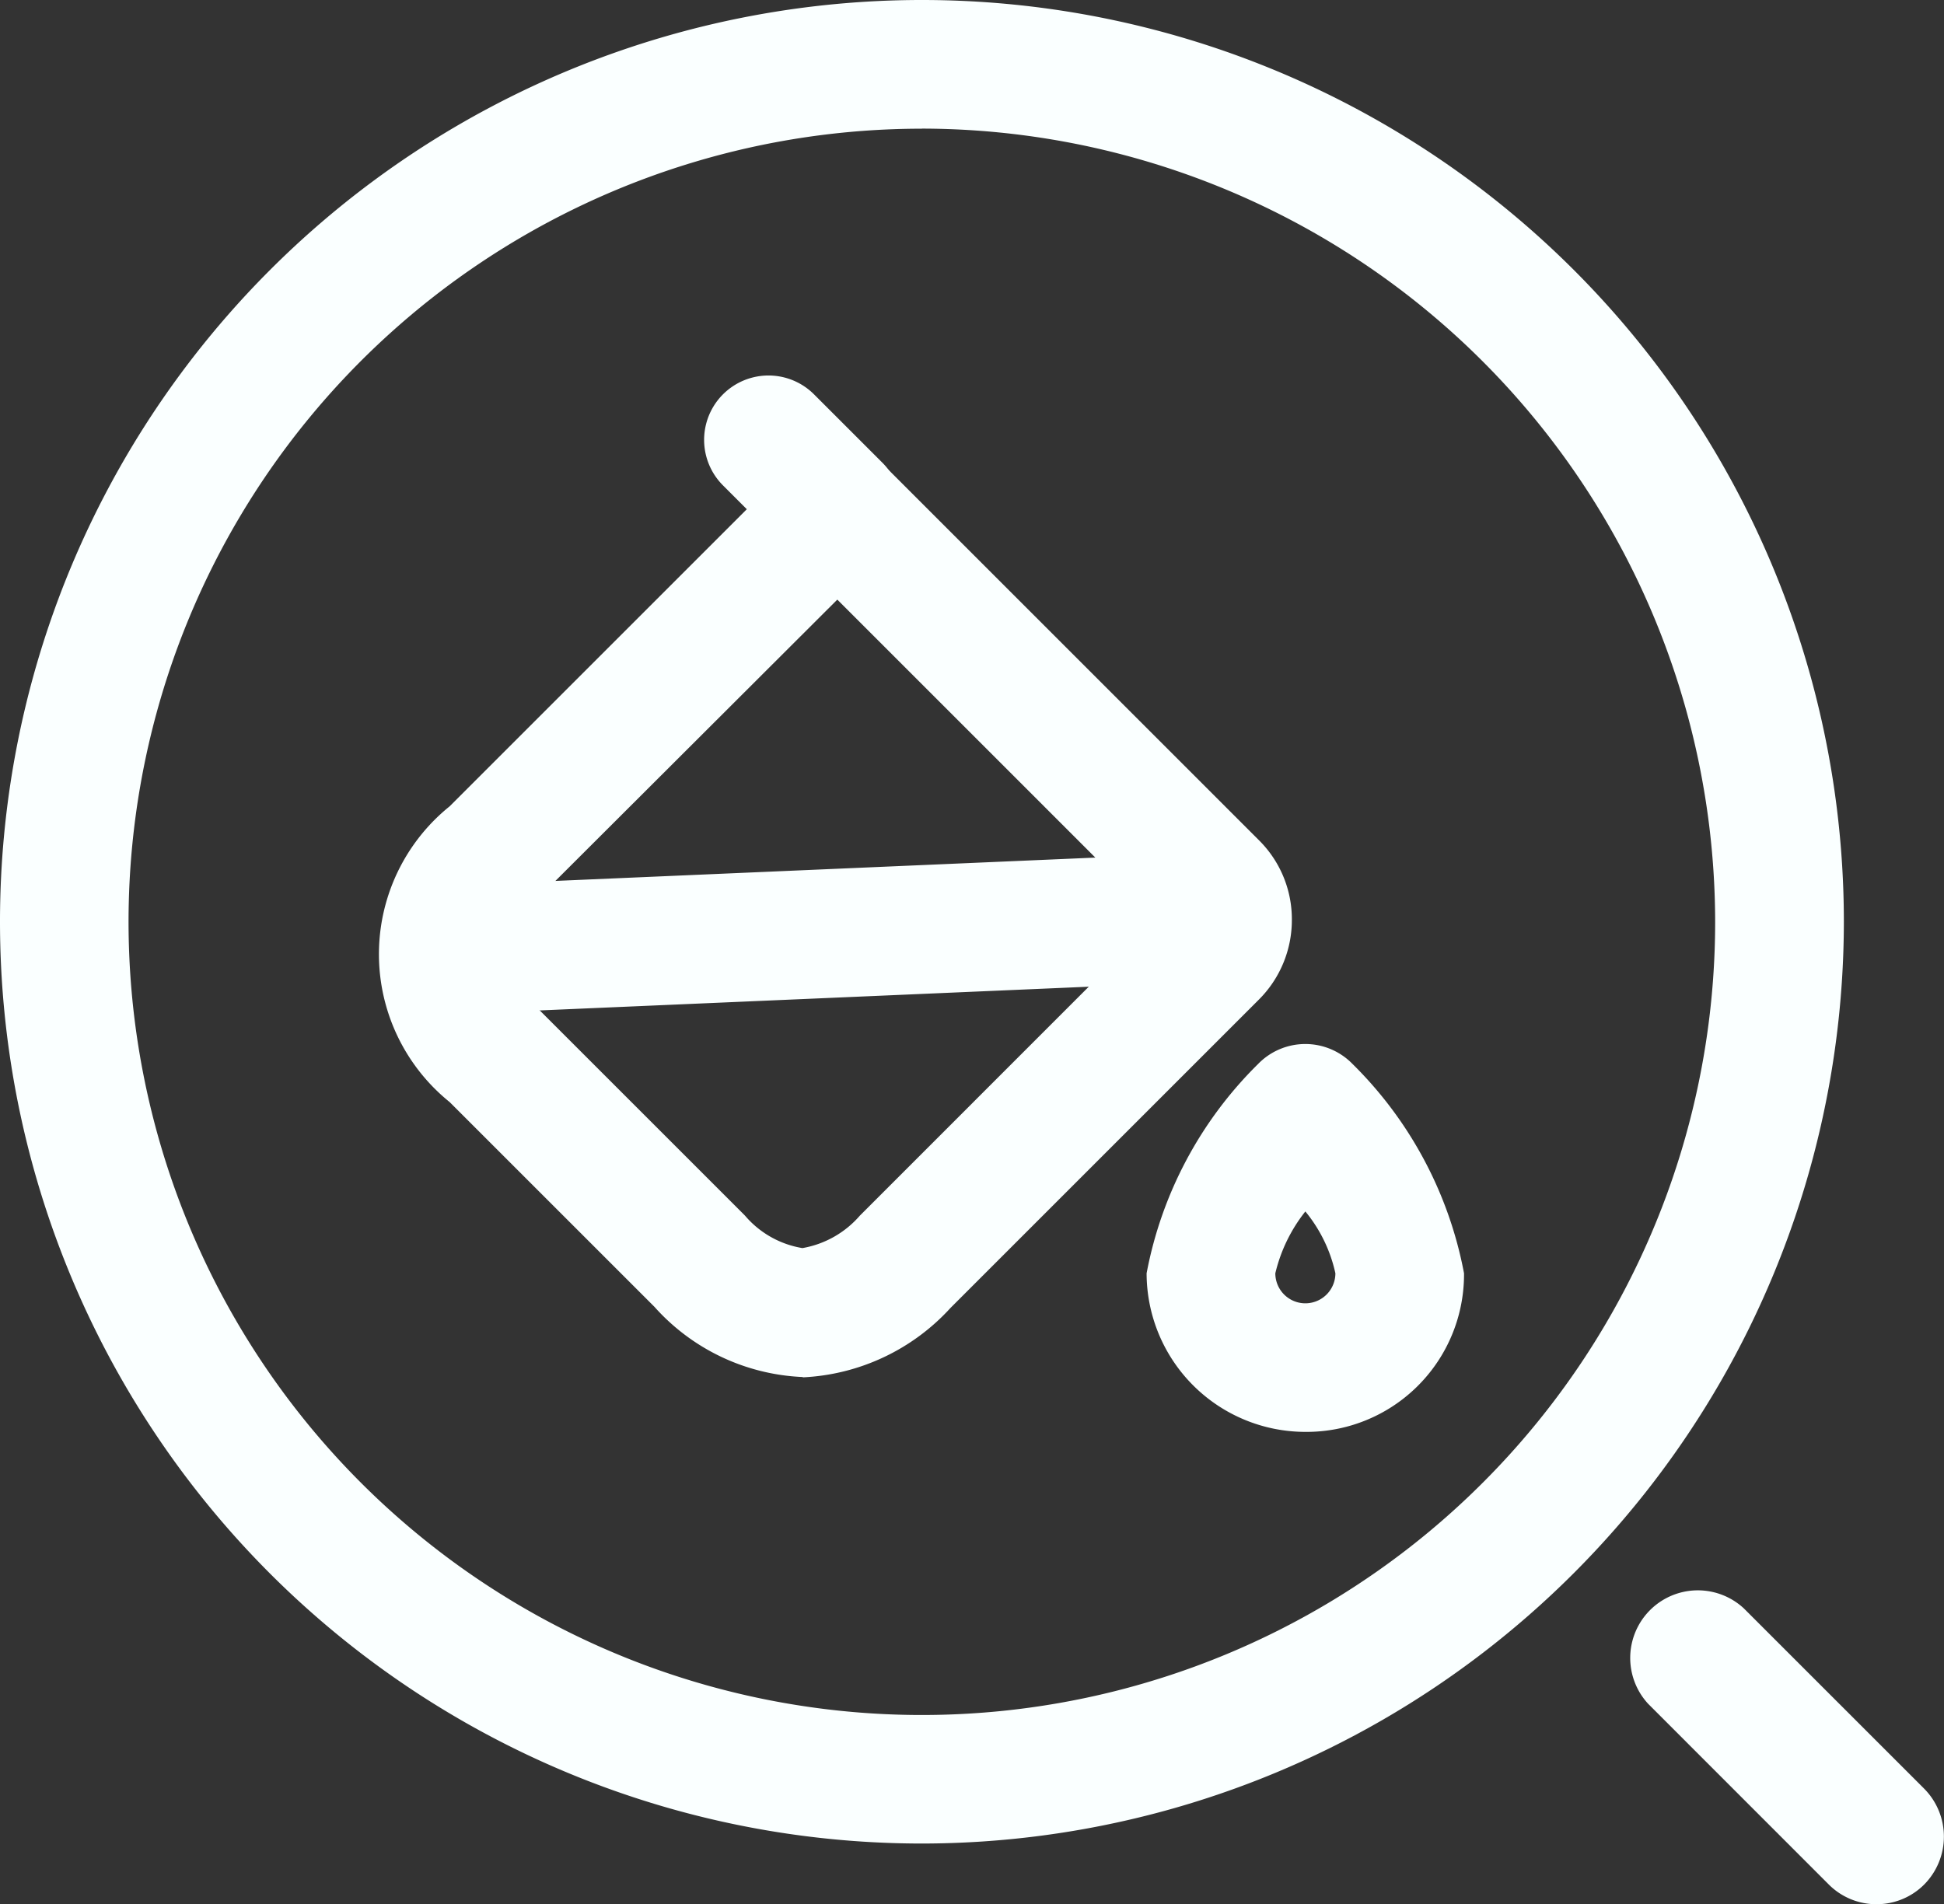 <svg id="file_check" data-name="file check" xmlns="http://www.w3.org/2000/svg" xmlns:xlink="http://www.w3.org/1999/xlink" width="24.694" height="24.194" viewBox="0 0 24.694 24.194">
  <rect x="0" y="0" width="24.694" height="24.194" fill="#333333" stroke="none"/>
  <defs>
    <clipPath id="clip-path">
      <rect id="Rectangle_1557" data-name="Rectangle 1557" width="24.694" height="24.194" fill="none"/>
    </clipPath>
  </defs>
  <g id="Group_567" data-name="Group 567" clip-path="url(#clip-path)">
    <path id="Path_859" data-name="Path 859" d="M10.658,18.038a2.677,2.677,0,0,1-1.884-.893l-2.6-2.6a2.414,2.414,0,0,1,0-3.758l4.347-4.347a.815.815,0,0,1,1.155,0l4.782,4.782a1.413,1.413,0,0,1,.414,1.013,1.427,1.427,0,0,1-.425,1.014l-3.911,3.911a2.71,2.71,0,0,1-1.874.882m.436-9.881L7.325,11.927a1.217,1.217,0,0,0-.414.73,1.249,1.249,0,0,0,.414.73l2.6,2.6a1.218,1.218,0,0,0,.73.413,1.247,1.247,0,0,0,.73-.413l3.769-3.77Z" transform="translate(-0.462 -0.543)" fill="#faffff"/>
    <path id="Path_860" data-name="Path 860" d="M11.491,7.736a.809.809,0,0,1-.578-.24l-.871-.871A.816.816,0,1,1,11.2,5.47l.871.871a.822.822,0,0,1,0,1.154.809.809,0,0,1-.578.24" transform="translate(-0.859 -0.459)" fill="#faffff"/>
    <path id="Path_861" data-name="Path 861" d="M6.142,13.926a.817.817,0,0,1-.033-1.634l9.838-.425a.818.818,0,0,1,.065,1.634l-9.837.425Z" transform="translate(-0.466 -1.039)" fill="#faffff"/>
    <path id="Path_862" data-name="Path 862" d="M17.979,19.466a2.018,2.018,0,0,1-2.016-2.015,5.046,5.046,0,0,1,1.416-2.659.836.836,0,0,1,1.2,0,5.046,5.046,0,0,1,1.416,2.659,2,2,0,0,1-2.016,2.015m0-2.8a2.011,2.011,0,0,0-.381.785.381.381,0,0,0,.763,0,1.859,1.859,0,0,0-.381-.785" transform="translate(-1.398 -1.274)" fill="#faffff"/>
    <path id="Path_863" data-name="Path 863" d="M11.711,23.422A11.711,11.711,0,1,1,23.422,11.711,11.721,11.721,0,0,1,11.711,23.422m0-21.787A10.077,10.077,0,1,0,21.787,11.711,10.089,10.089,0,0,0,11.711,1.634" transform="translate(0 0)" fill="#faffff"/>
    <path id="Path_864" data-name="Path 864" d="M25.823,26.131a.852.852,0,0,1-.608-.252l-2.291-2.292a.859.859,0,0,1,1.214-1.214l2.292,2.292a.865.865,0,0,1,0,1.214.852.852,0,0,1-.608.252" transform="translate(-1.986 -1.938)" fill="#faffff"/>
  </g>
</svg>
